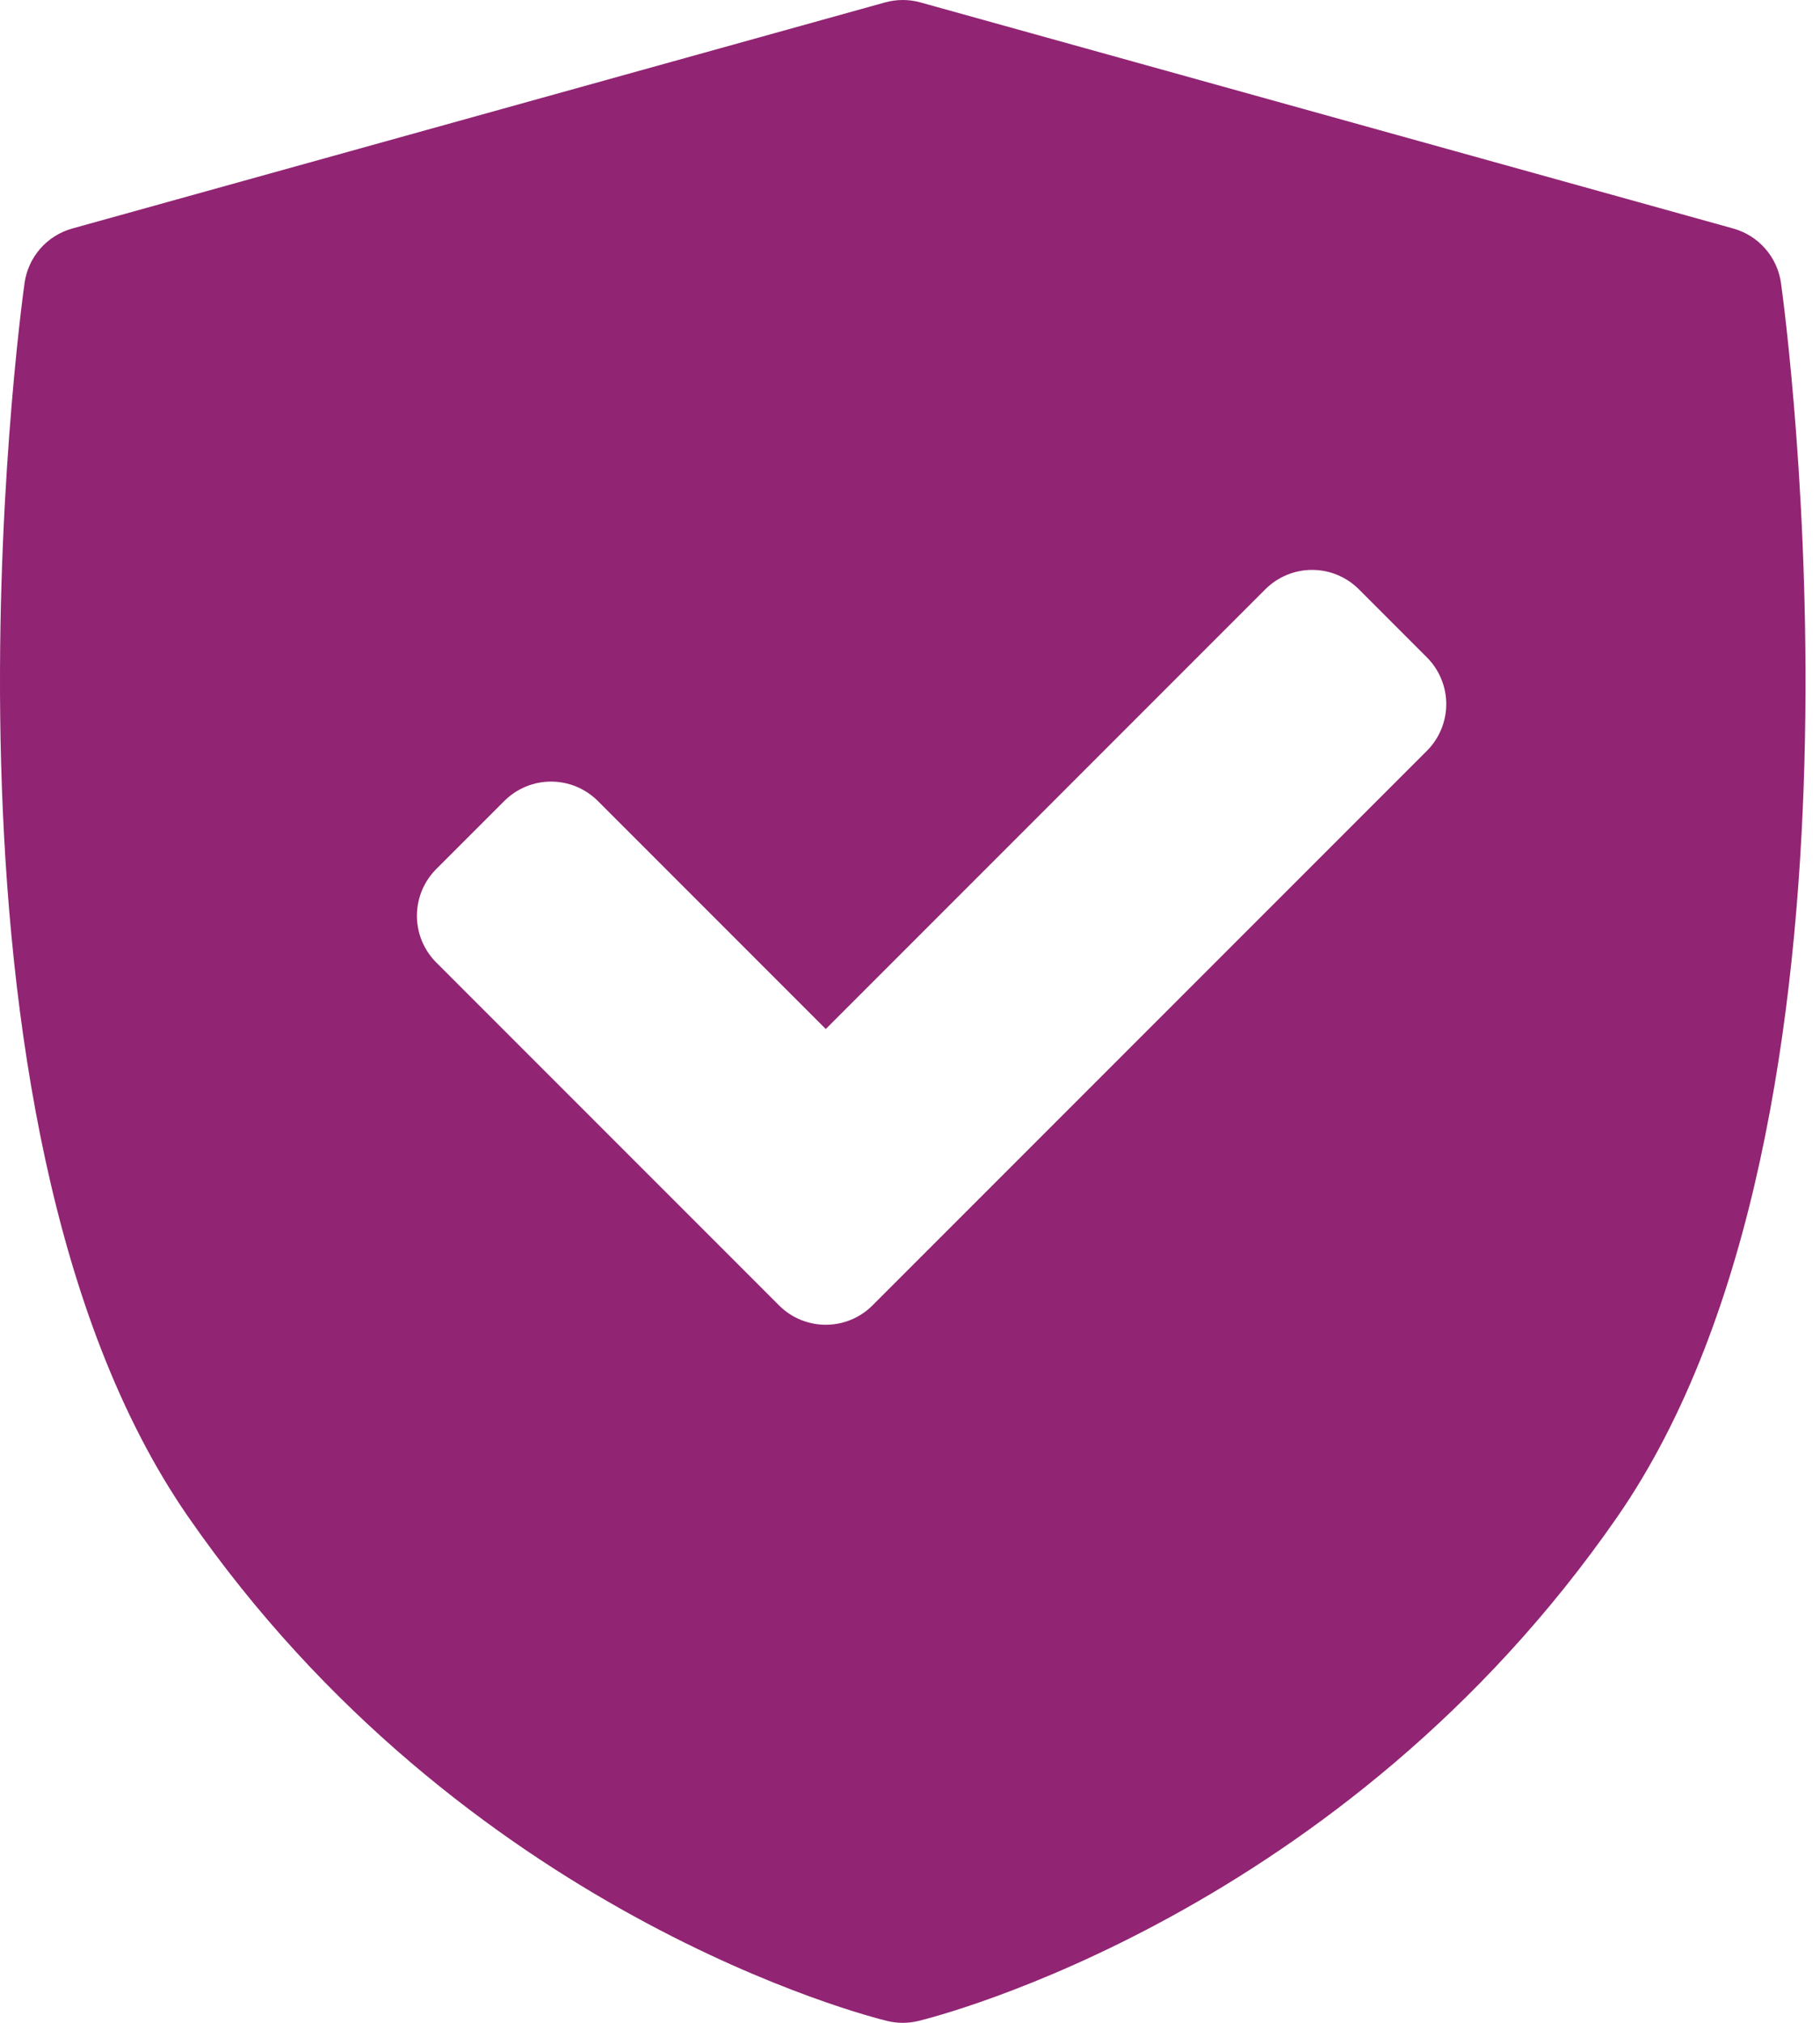 <svg width="54" height="60" viewBox="0 0 54 60" fill="none" xmlns="http://www.w3.org/2000/svg">
<path d="M52.843 8.397C52.79 8.019 52.628 7.664 52.376 7.376C52.124 7.088 51.794 6.881 51.426 6.778L27.311 0.072C26.967 -0.024 26.604 -0.024 26.26 0.072L2.145 6.778C1.776 6.881 1.446 7.088 1.194 7.376C0.943 7.664 0.781 8.019 0.728 8.397C0.588 9.403 -2.603 33.167 5.582 44.988C13.756 56.796 25.816 59.822 26.325 59.945C26.627 60.018 26.943 60.018 27.246 59.945C27.755 59.822 39.815 56.796 47.989 44.988C56.173 33.167 52.982 9.403 52.843 8.397ZM42.336 22.271L25.887 38.72C25.505 39.102 25.003 39.294 24.501 39.294C23.999 39.294 23.497 39.103 23.115 38.72L12.944 28.549C12.762 28.367 12.618 28.151 12.519 27.913C12.421 27.675 12.37 27.421 12.37 27.163C12.37 26.905 12.421 26.651 12.519 26.413C12.618 26.175 12.762 25.959 12.944 25.777L14.964 23.757C15.332 23.39 15.83 23.183 16.35 23.183C16.87 23.183 17.369 23.39 17.737 23.757L24.501 30.522L37.544 17.478C37.726 17.296 37.942 17.152 38.18 17.053C38.418 16.954 38.673 16.904 38.931 16.904C39.188 16.904 39.443 16.954 39.681 17.053C39.919 17.152 40.135 17.296 40.317 17.478L42.336 19.498C42.518 19.68 42.663 19.896 42.761 20.134C42.86 20.372 42.911 20.627 42.911 20.884C42.911 21.142 42.86 21.397 42.761 21.635C42.663 21.872 42.518 22.089 42.336 22.271Z" fill="#912473"/>
</svg>
